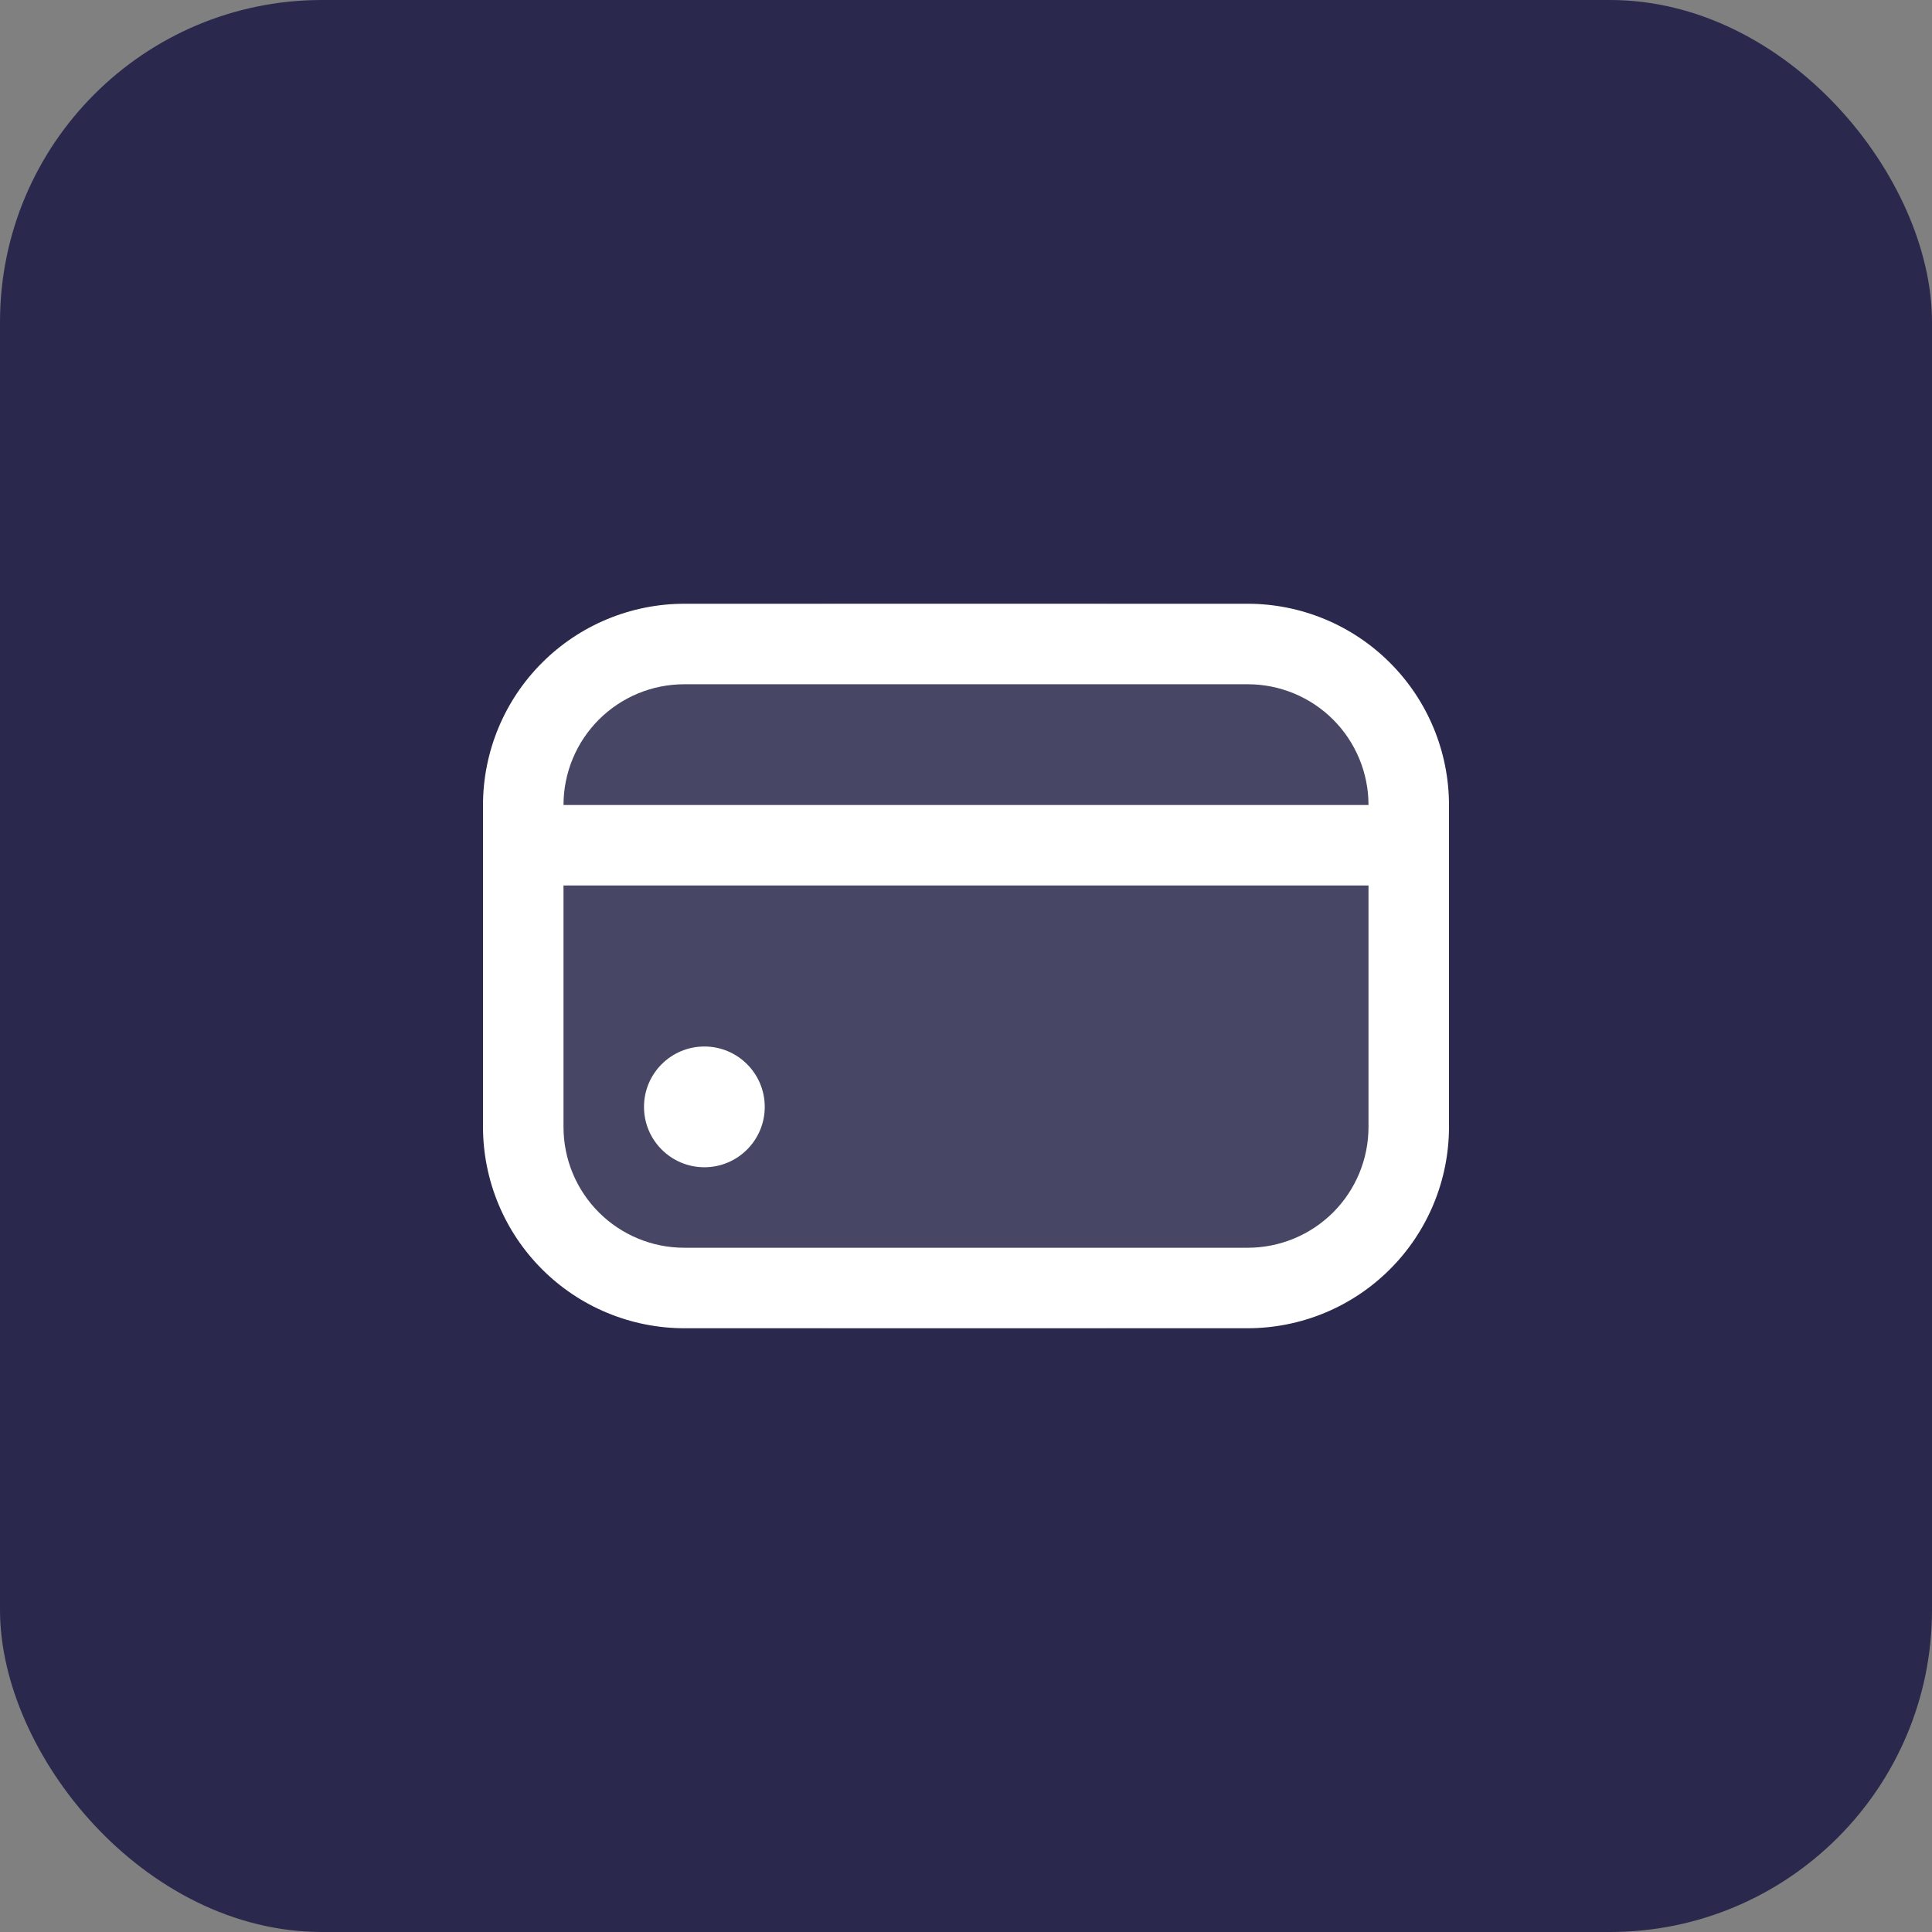 <svg xmlns="http://www.w3.org/2000/svg" width="60" height="60" viewBox="0 0 60 60" fill="none"><rect x="0" y="0" width="60" height="60" fill="#808080" stroke="none"/><rect width="60" height="60" rx="10" fill="#2A294D"></rect><path d="M21.875 36.25C22.91 36.25 23.75 35.41 23.75 34.375C23.75 33.339 22.91 32.5 21.875 32.5C20.84 32.5 20 33.339 20 34.375C20 35.41 20.84 36.25 21.875 36.25Z" fill="white"></path><path d="M38.75 18.75H21.25C19.593 18.752 18.004 19.411 16.833 20.583C15.661 21.754 15.002 23.343 15 25V35C15.002 36.657 15.661 38.246 16.833 39.417C18.004 40.589 19.593 41.248 21.25 41.25H38.75C40.407 41.248 41.996 40.589 43.167 39.417C44.339 38.246 44.998 36.657 45 35V25C44.998 23.343 44.339 21.754 43.167 20.583C41.996 19.411 40.407 18.752 38.75 18.75ZM21.25 21.25H38.75C39.745 21.25 40.698 21.645 41.402 22.348C42.105 23.052 42.5 24.005 42.5 25H17.5C17.5 24.005 17.895 23.052 18.598 22.348C19.302 21.645 20.255 21.25 21.25 21.25ZM38.75 38.75H21.25C20.255 38.75 19.302 38.355 18.598 37.652C17.895 36.948 17.5 35.995 17.5 35V27.5H42.5V35C42.5 35.995 42.105 36.948 41.402 37.652C40.698 38.355 39.745 38.75 38.75 38.75Z" fill="white"></path><rect x="15" y="18.75" width="30" height="22.5" rx="11" fill="white" fill-opacity="0.14"></rect></svg>